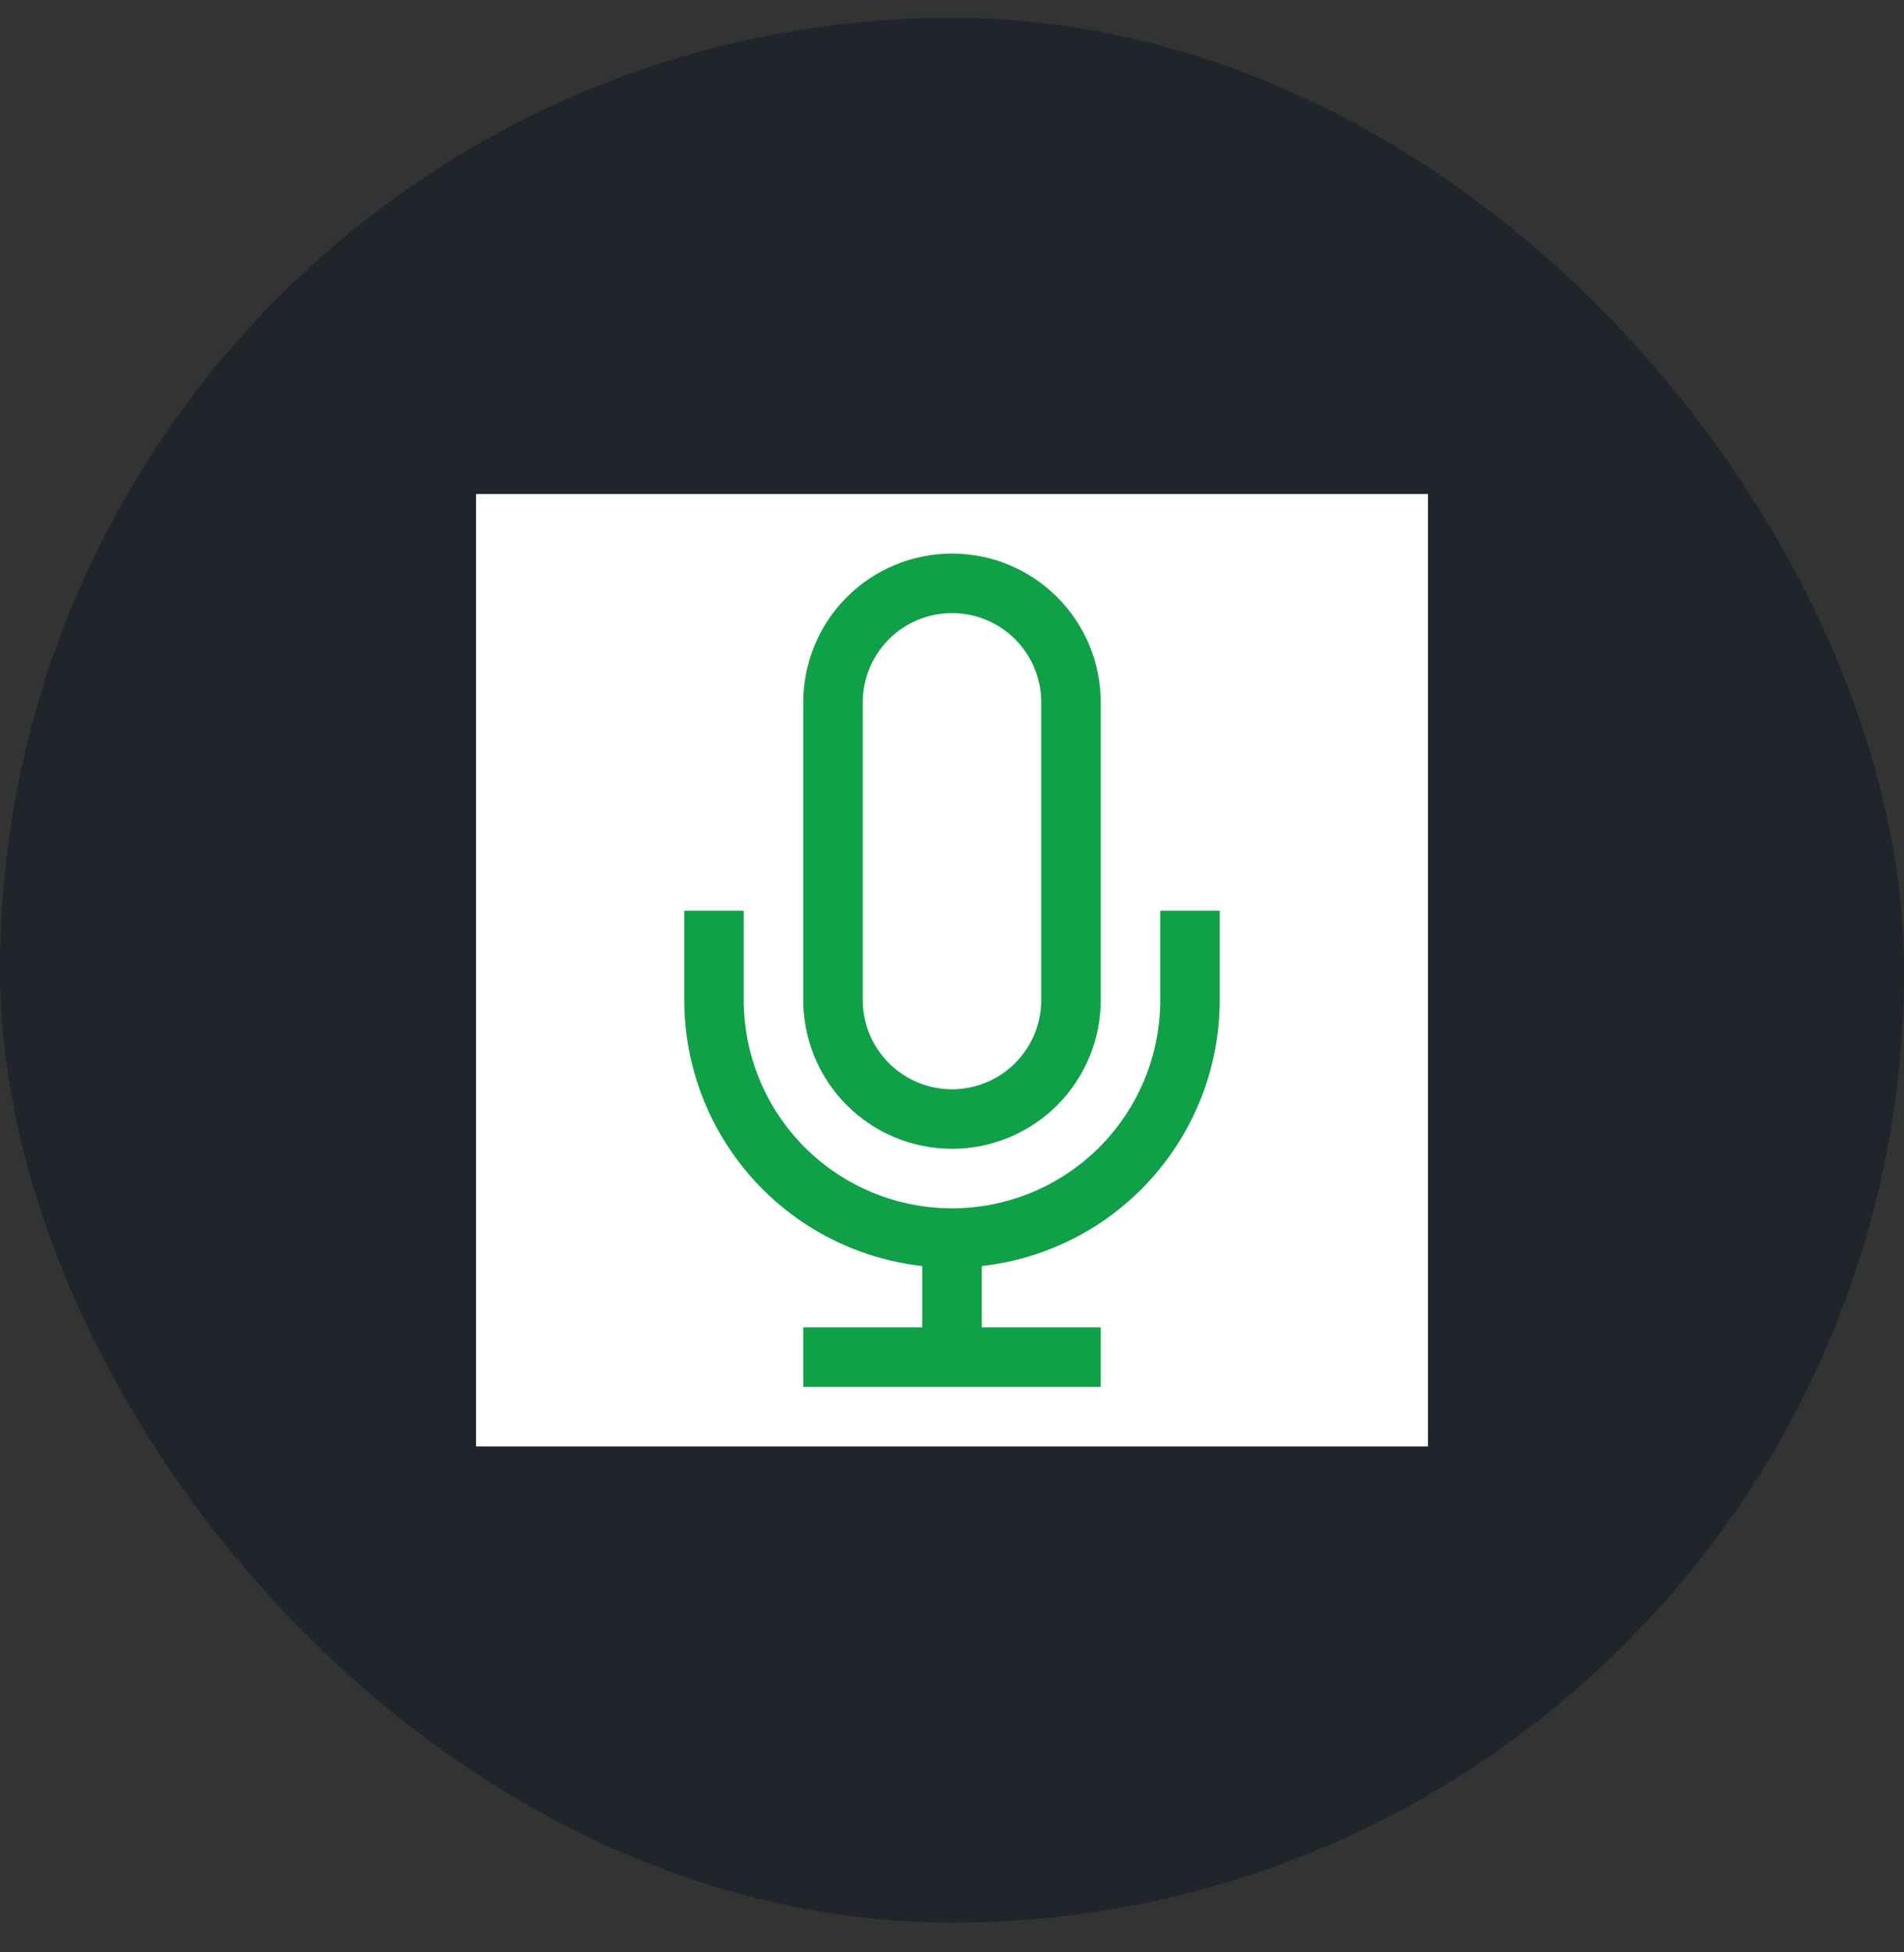 <svg width="40" height="41" viewBox="0 0 40 41" fill="none" xmlns="http://www.w3.org/2000/svg">
<rect x="0" y="0" width="40" height="41" fill="#333333" stroke="none"/>
<rect y="0.375" width="40" height="40" rx="20" fill="#20242B"/>
<rect width="20" height="20" transform="translate(10 10.375)" fill="white" style="mix-blend-mode:multiply"/>
<path d="M24.375 19.125V21C24.375 22.16 23.914 23.273 23.094 24.094C22.273 24.914 21.16 25.375 20 25.375C18.84 25.375 17.727 24.914 16.906 24.094C16.086 23.273 15.625 22.16 15.625 21V19.125H14.375V21C14.376 22.383 14.886 23.718 15.808 24.748C16.731 25.779 18 26.434 19.375 26.587V27.875H16.875V29.125H23.125V27.875H20.625V26.587C22 26.434 23.269 25.779 24.192 24.748C25.114 23.718 25.624 22.383 25.625 21V19.125H24.375Z" fill="#10A047"/>
<path d="M20 24.125C20.829 24.125 21.624 23.796 22.21 23.21C22.796 22.624 23.125 21.829 23.125 21V14.75C23.125 13.921 22.796 13.126 22.21 12.54C21.624 11.954 20.829 11.625 20 11.625C19.171 11.625 18.376 11.954 17.79 12.54C17.204 13.126 16.875 13.921 16.875 14.75V21C16.875 21.829 17.204 22.624 17.79 23.21C18.376 23.796 19.171 24.125 20 24.125ZM18.125 14.75C18.125 14.253 18.323 13.776 18.674 13.424C19.026 13.072 19.503 12.875 20 12.875C20.497 12.875 20.974 13.072 21.326 13.424C21.677 13.776 21.875 14.253 21.875 14.75V21C21.875 21.497 21.677 21.974 21.326 22.326C20.974 22.677 20.497 22.875 20 22.875C19.503 22.875 19.026 22.677 18.674 22.326C18.323 21.974 18.125 21.497 18.125 21V14.75Z" fill="#10A047"/>
</svg>
